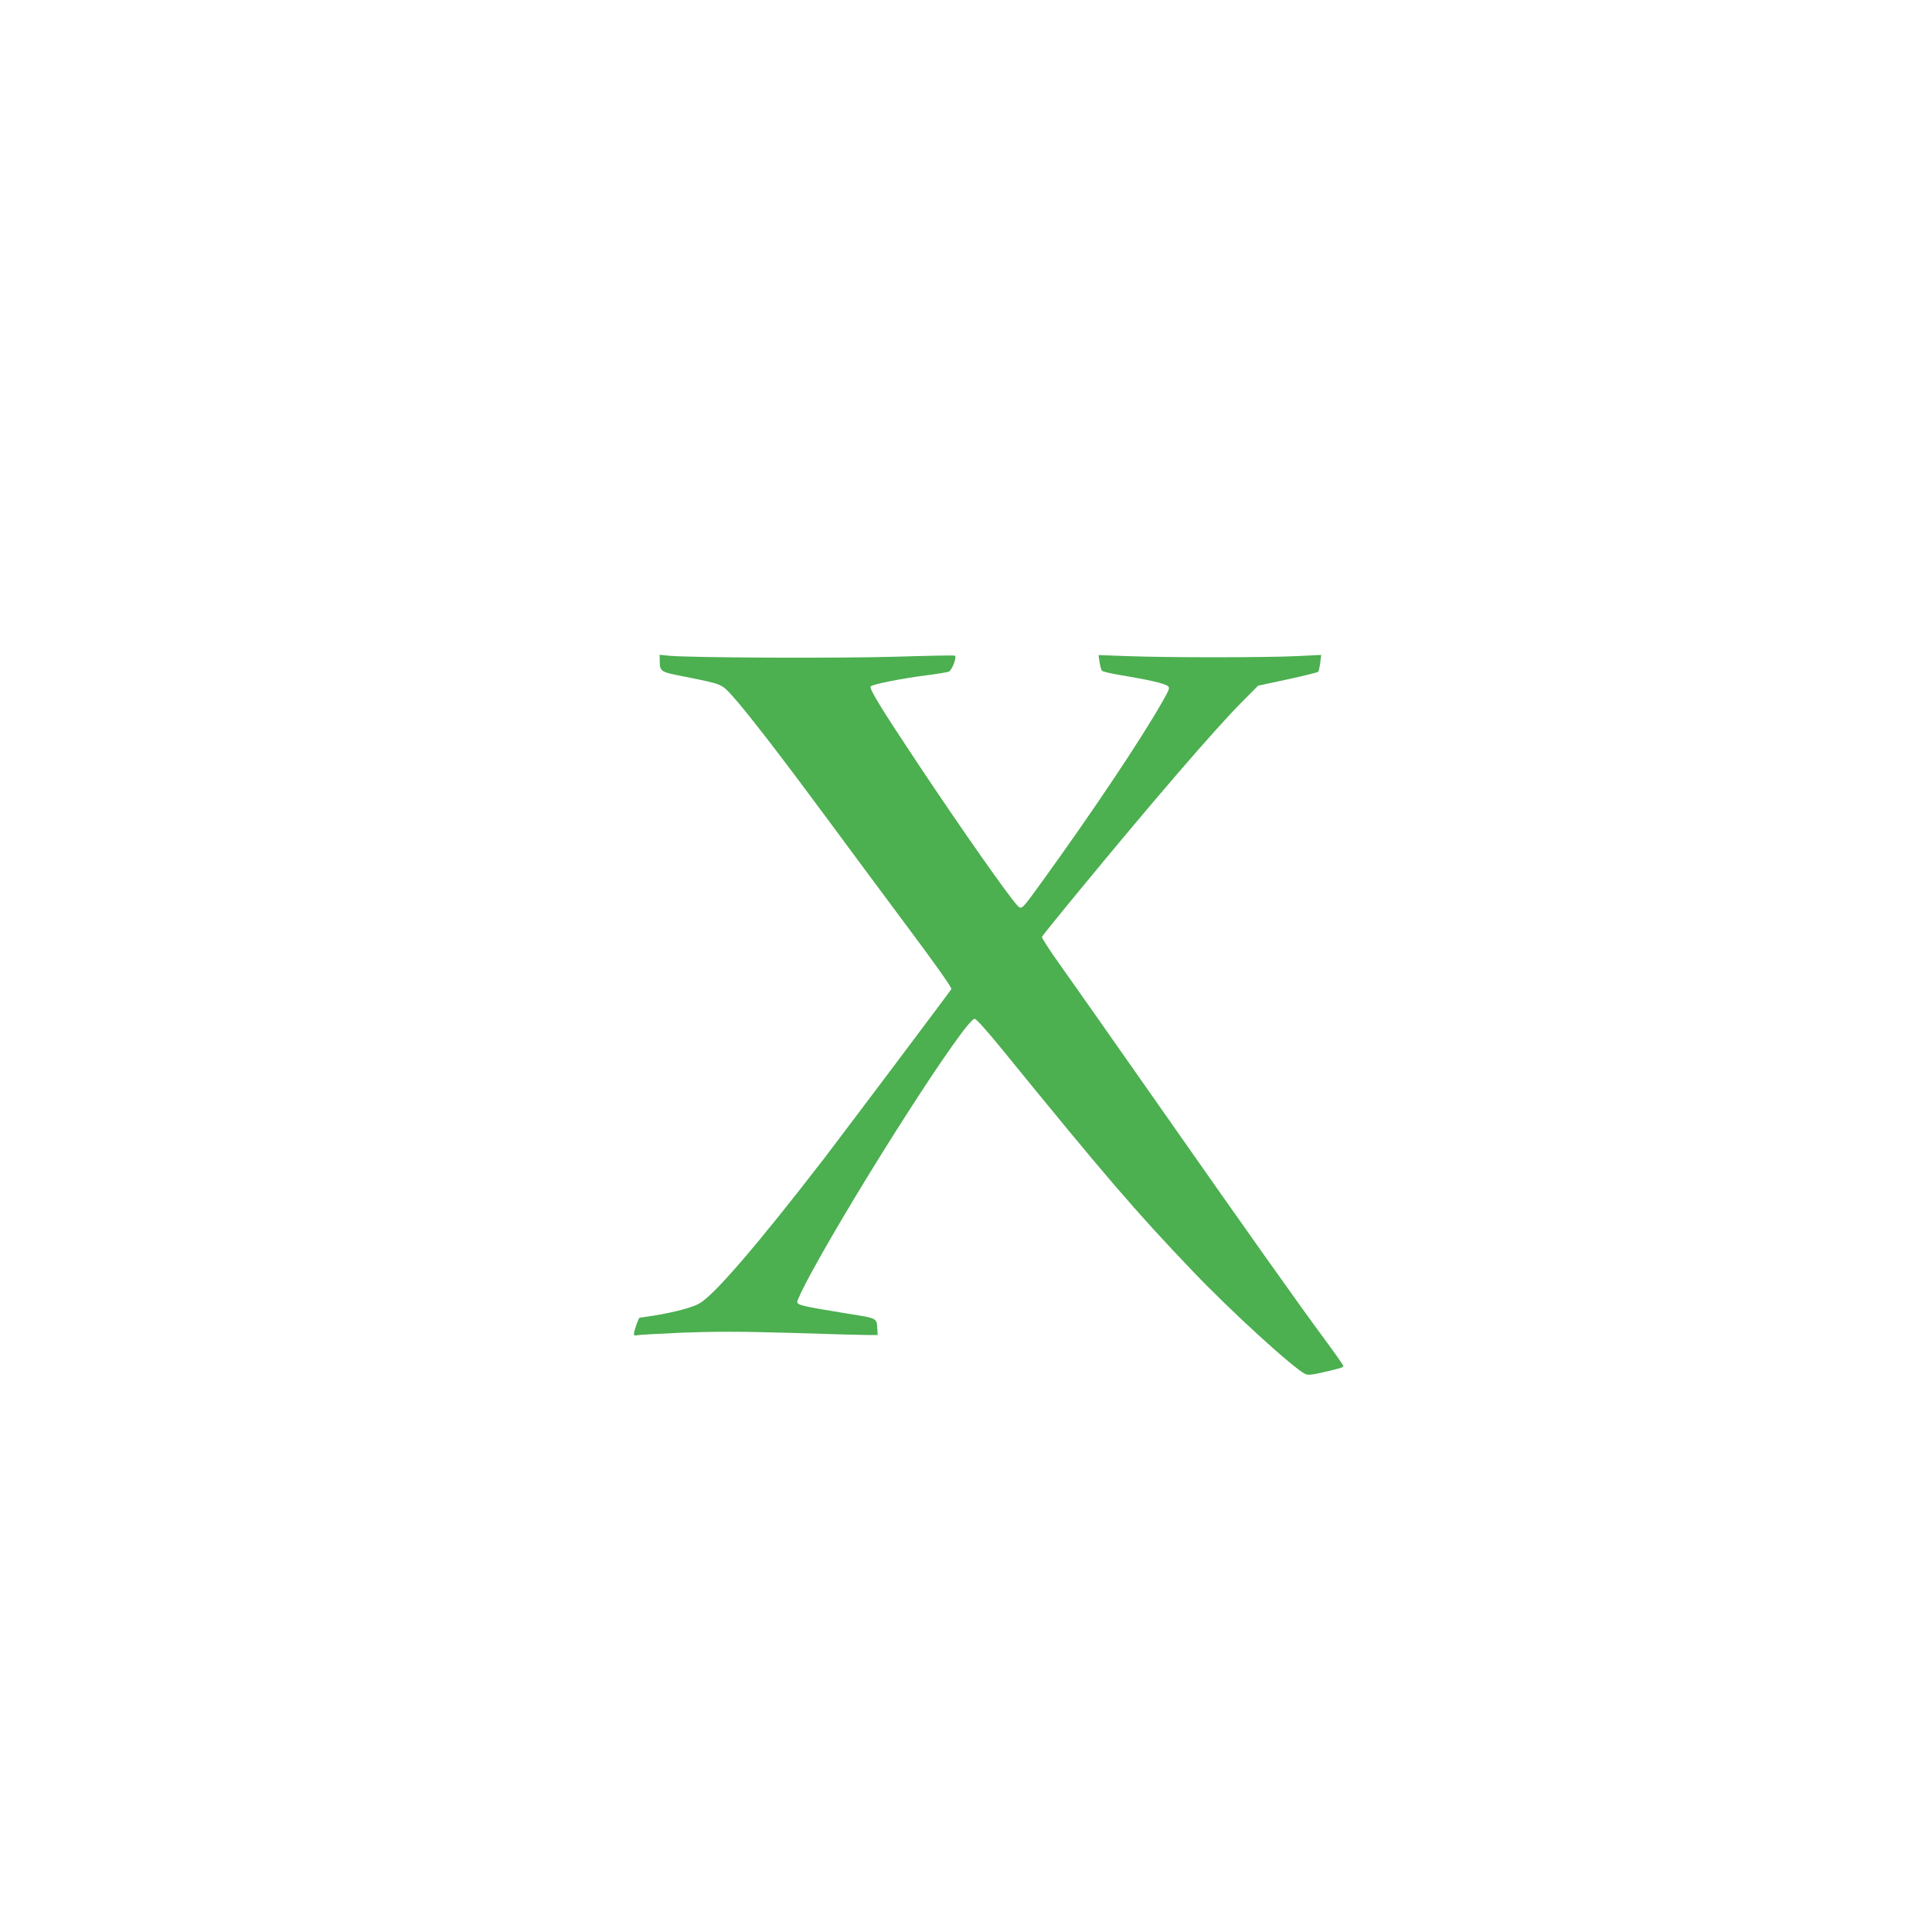 <?xml version="1.0" standalone="no"?>
<!DOCTYPE svg PUBLIC "-//W3C//DTD SVG 20010904//EN"
 "http://www.w3.org/TR/2001/REC-SVG-20010904/DTD/svg10.dtd">
<svg version="1.0" xmlns="http://www.w3.org/2000/svg"
 width="1280pt" height="1280pt" viewBox="0 0 1280 1280"
 preserveAspectRatio="xMidYMid meet">
<g transform="translate(0,1280) scale(0.1,-0.1)"
fill="#4caf50" stroke="none">
<path d="M4371 8424 c1 -75 0 -75 175 -109 243 -49 233 -45 311 -131 96 -107
328 -408 613 -794 135 -183 379 -512 543 -732 184 -246 295 -403 290 -411 -12
-20 -713 -952 -843 -1122 -435 -564 -725 -902 -825 -960 -46 -27 -159 -57
-295 -80 -52 -8 -98 -15 -102 -15 -7 0 -38 -87 -38 -108 0 -10 7 -12 23 -8 13
3 149 10 303 17 217 8 378 8 724 -2 245 -8 472 -14 505 -14 l60 0 -2 35 c-6
81 7 74 -210 109 -284 46 -317 54 -321 74 -2 10 41 100 96 200 327 598 1021
1677 1079 1677 11 0 79 -76 178 -197 672 -826 887 -1078 1269 -1477 253 -265
668 -644 744 -679 17 -8 42 -6 100 7 131 30 152 36 152 46 0 5 -51 78 -113
162 -180 243 -543 755 -1112 1568 -291 415 -584 833 -652 928 -69 96 -122 179
-120 185 3 7 114 145 248 307 486 591 899 1070 1074 1246 l110 111 195 42
c107 23 198 46 203 50 4 4 10 31 14 60 l6 52 -164 -8 c-206 -10 -862 -10
-1118 0 l-193 7 7 -47 c4 -27 11 -52 16 -57 5 -6 66 -20 136 -31 174 -29 277
-53 298 -69 17 -12 15 -19 -35 -107 -146 -256 -462 -728 -796 -1190 -133 -184
-135 -186 -160 -162 -55 55 -370 504 -659 938 -256 385 -329 505 -316 518 14
14 206 52 362 72 74 9 143 21 155 25 20 8 54 94 41 106 -3 3 -180 0 -394 -7
-376 -11 -1371 -7 -1505 7 l-58 6 1 -38z"/>
</g>
</svg>
